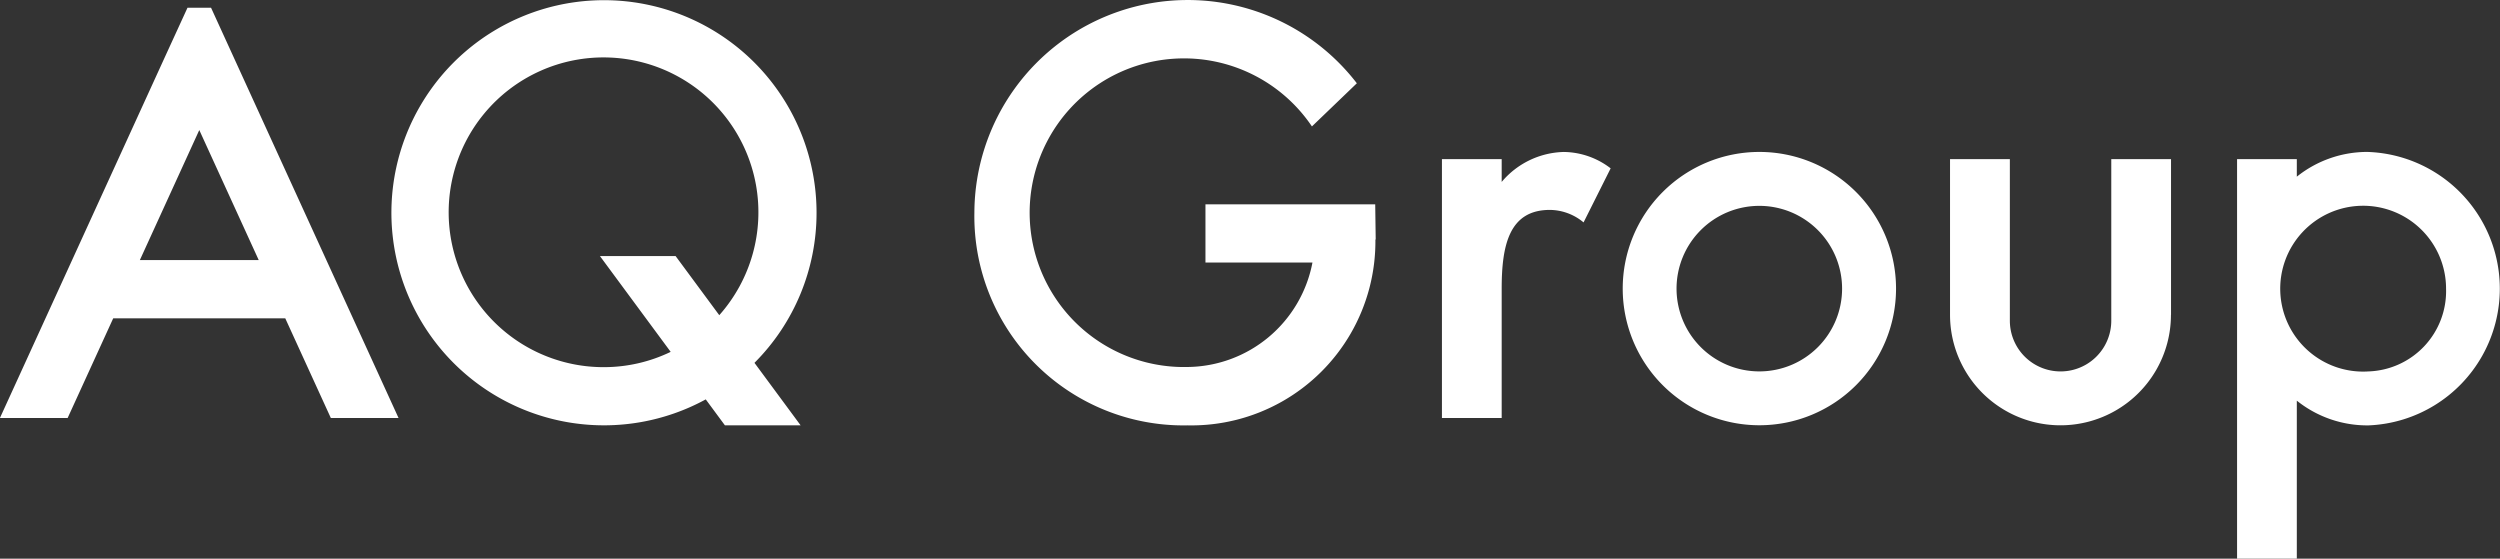 <svg xmlns="http://www.w3.org/2000/svg" width="203.062" height="45.375" viewBox="0 0 203.062 45.375">
  <rect x="0" y="0" width="203.062" height="45.375" fill="#333333" stroke="none"/>
  <defs>
    <style>
      .cls-1 {
        fill: #fff;
        fill-rule: evenodd;
      }
    </style>
  </defs>
  <path id="シェイプ_1" data-name="シェイプ 1" class="cls-1" d="M289.2,642.375L287.4,646.3l-13.436,29.4h5.5l3.7-8.093h13.976l3.7,8.093h5.5l-15.229-33.322H289.2Zm-3.871,20.5,4.827-10.562,4.828,10.562h-9.655Zm54.964-3.853a17.266,17.266,0,1,0-9,15.168l1.558,2.109H339l-3.749-5.077a17.227,17.227,0,0,0,5.042-12.2m-17.264,12.55a12.579,12.579,0,1,1,9.363-4.221l-3.546-4.8H322.7l5.744,7.779a12.47,12.47,0,0,1-5.415,1.242m93.845-17.481a11.1,11.1,0,1,0,11.1,11.1,11.1,11.1,0,0,0-11.1-11.1m0,17.826a6.723,6.723,0,1,1,6.718-6.723,6.721,6.721,0,0,1-6.718,6.723m49.476-17.826a9.15,9.15,0,0,0-5.823,2.01v-1.427h-4.853v32.457h4.853V674.293a9.149,9.149,0,0,0,5.823,2.009,11.113,11.113,0,0,0,0-22.208m0,17.825a6.735,6.735,0,1,1,6.3-6.721,6.525,6.525,0,0,1-6.3,6.721m-65.384-17.825a6.8,6.8,0,0,0-5.023,2.433v-1.849h-4.853V675.7h4.853V665.2c0-3.534.608-6.4,3.914-6.4a4.323,4.323,0,0,1,2.737,1.016l2.2-4.392a6.352,6.352,0,0,0-3.824-1.331m-15.26,7.1-0.039-2.844H371.882v4.724h8.691a10.434,10.434,0,0,1-10.138,8.486,12.535,12.535,0,1,1,10.095-19.54l3.648-3.505a17.33,17.33,0,0,0-31.065,10.512A16.986,16.986,0,0,0,370.435,676.3a14.945,14.945,0,0,0,15.251-15.089Zm64.6,6.132V654.677h-4.853V667.8a4.119,4.119,0,1,1-8.238,0V654.677H432.36v12.646a8.972,8.972,0,1,0,17.944,0" transform="translate(-273.969 -641.75)"/>
</svg>
